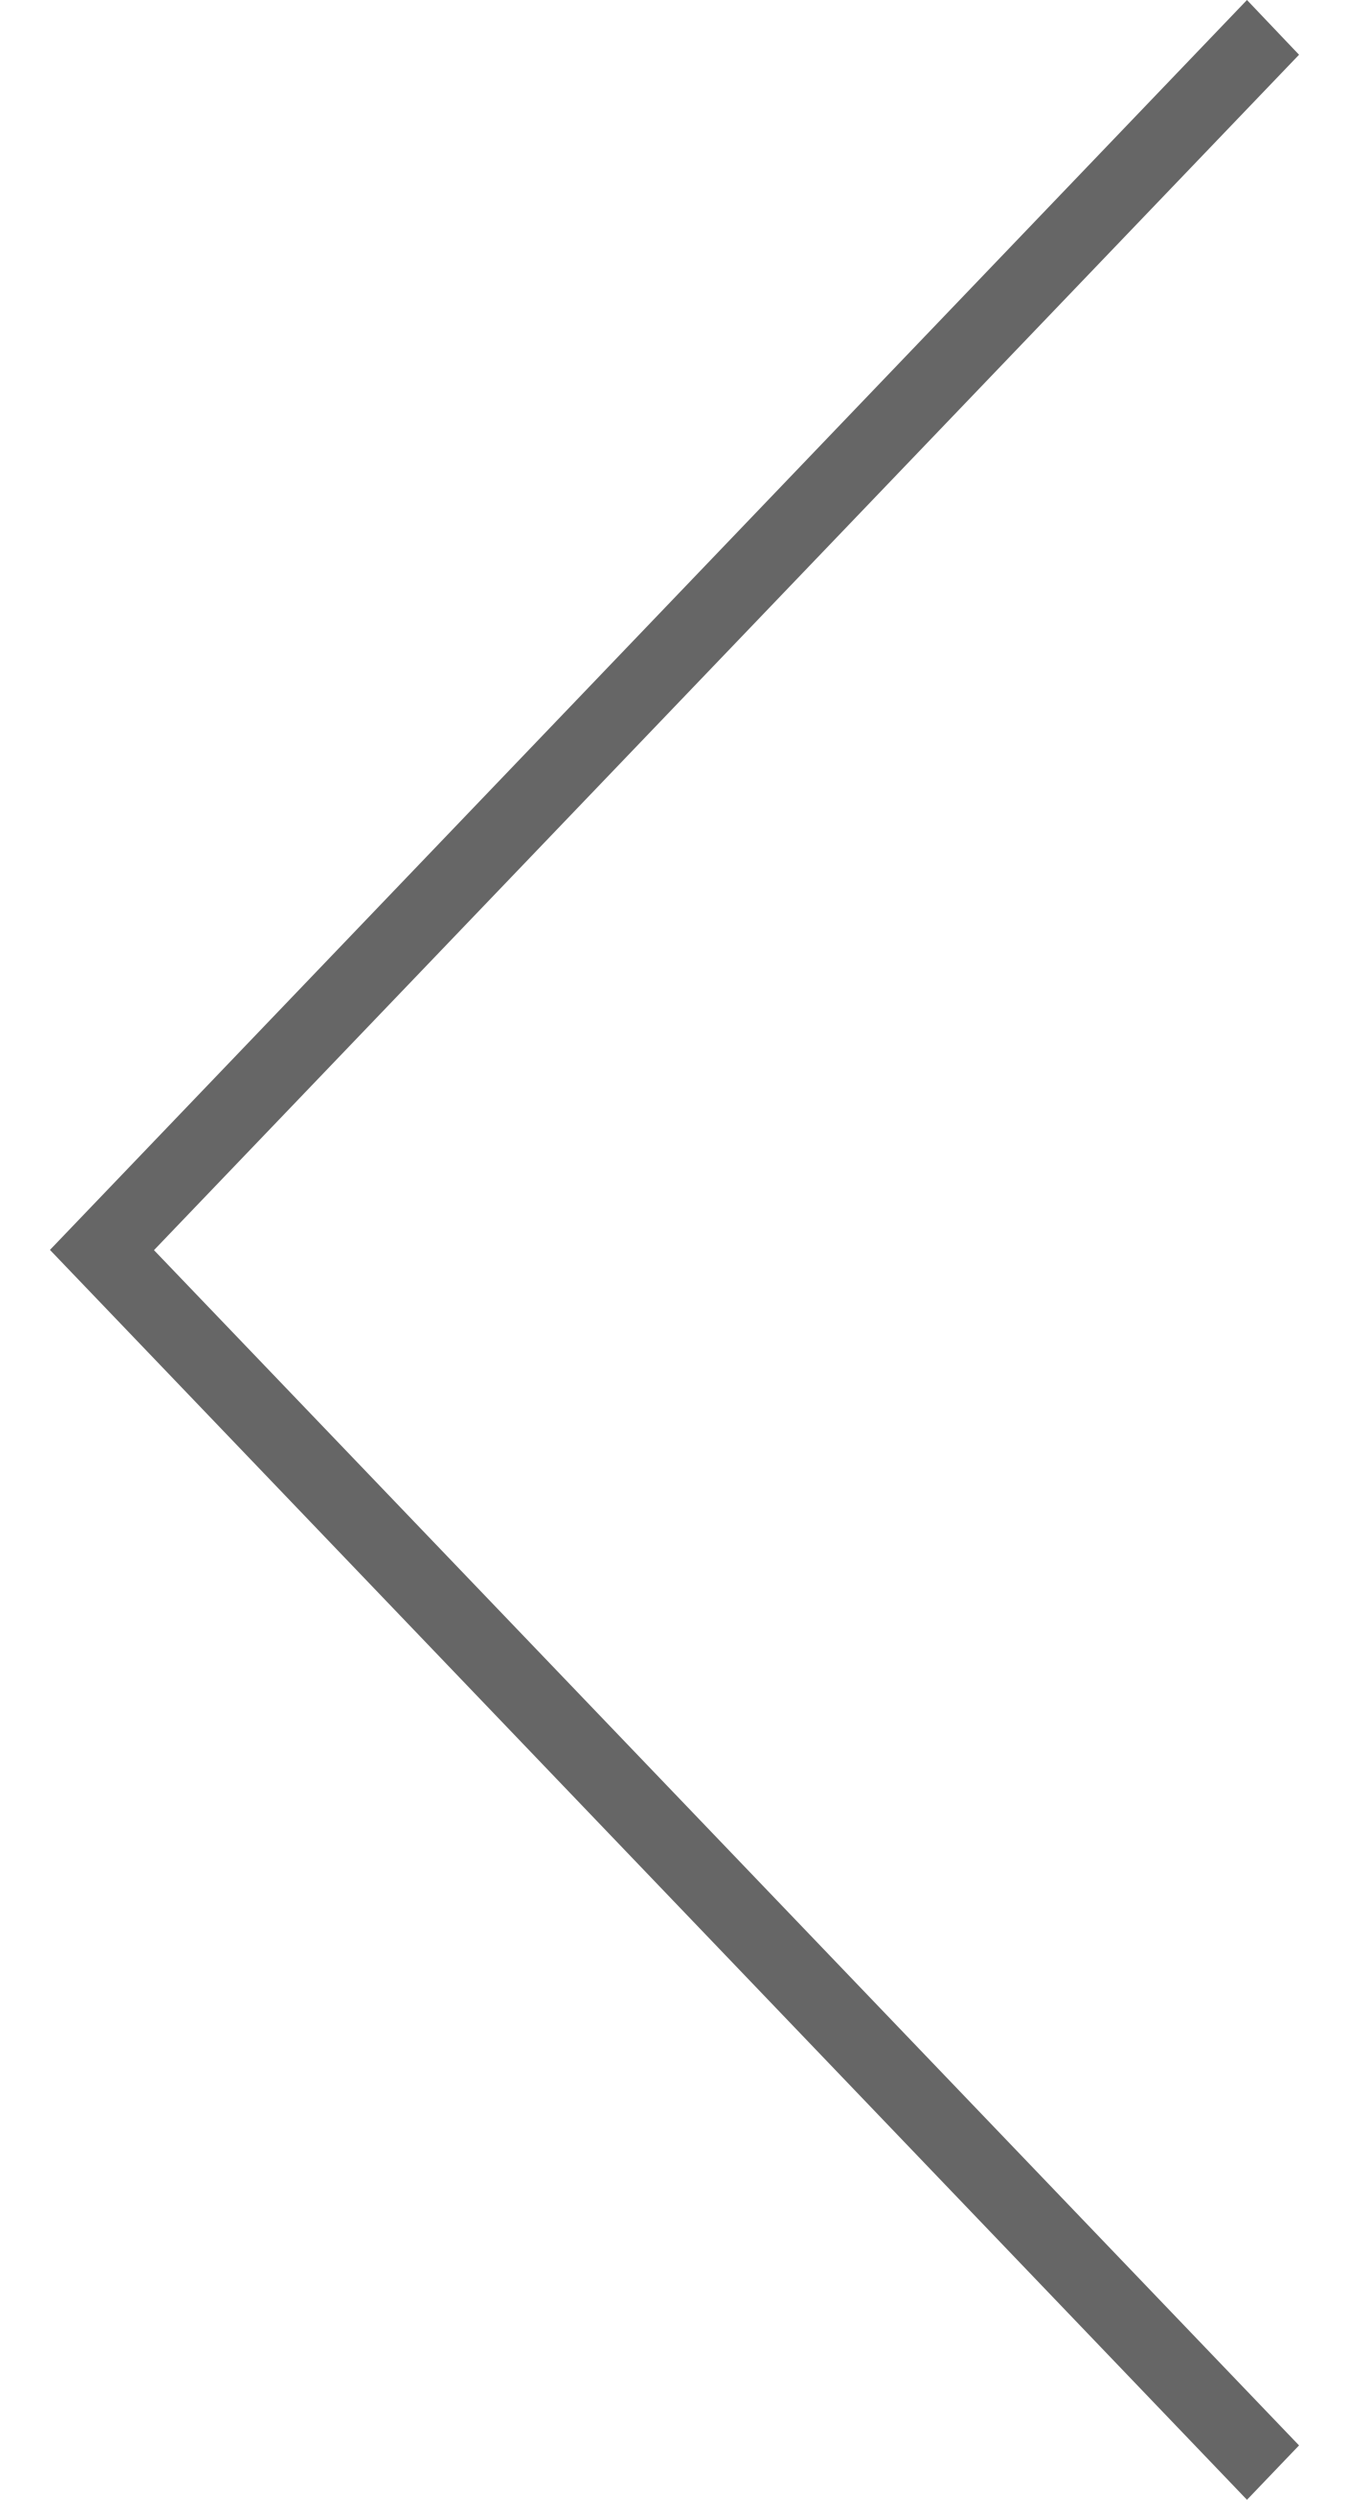 <svg xmlns="http://www.w3.org/2000/svg" xmlns:xlink="http://www.w3.org/1999/xlink" width="27" height="50" viewBox="0 0 27 50">
    <defs>
        <path id="thin-a" d="M23.958 50L0 25 23.958 0 25 1.095 2.082 25.005 25 48.912z"/>
    </defs>
    <g fill="none" fill-rule="evenodd" transform="translate(1)">
        <mask id="thin-b" fill="#fff">
            <use xlink:href="#thin-a"/>
        </mask>
        <use fill="#666" xlink:href="#thin-a"/>
    </g>
</svg>
